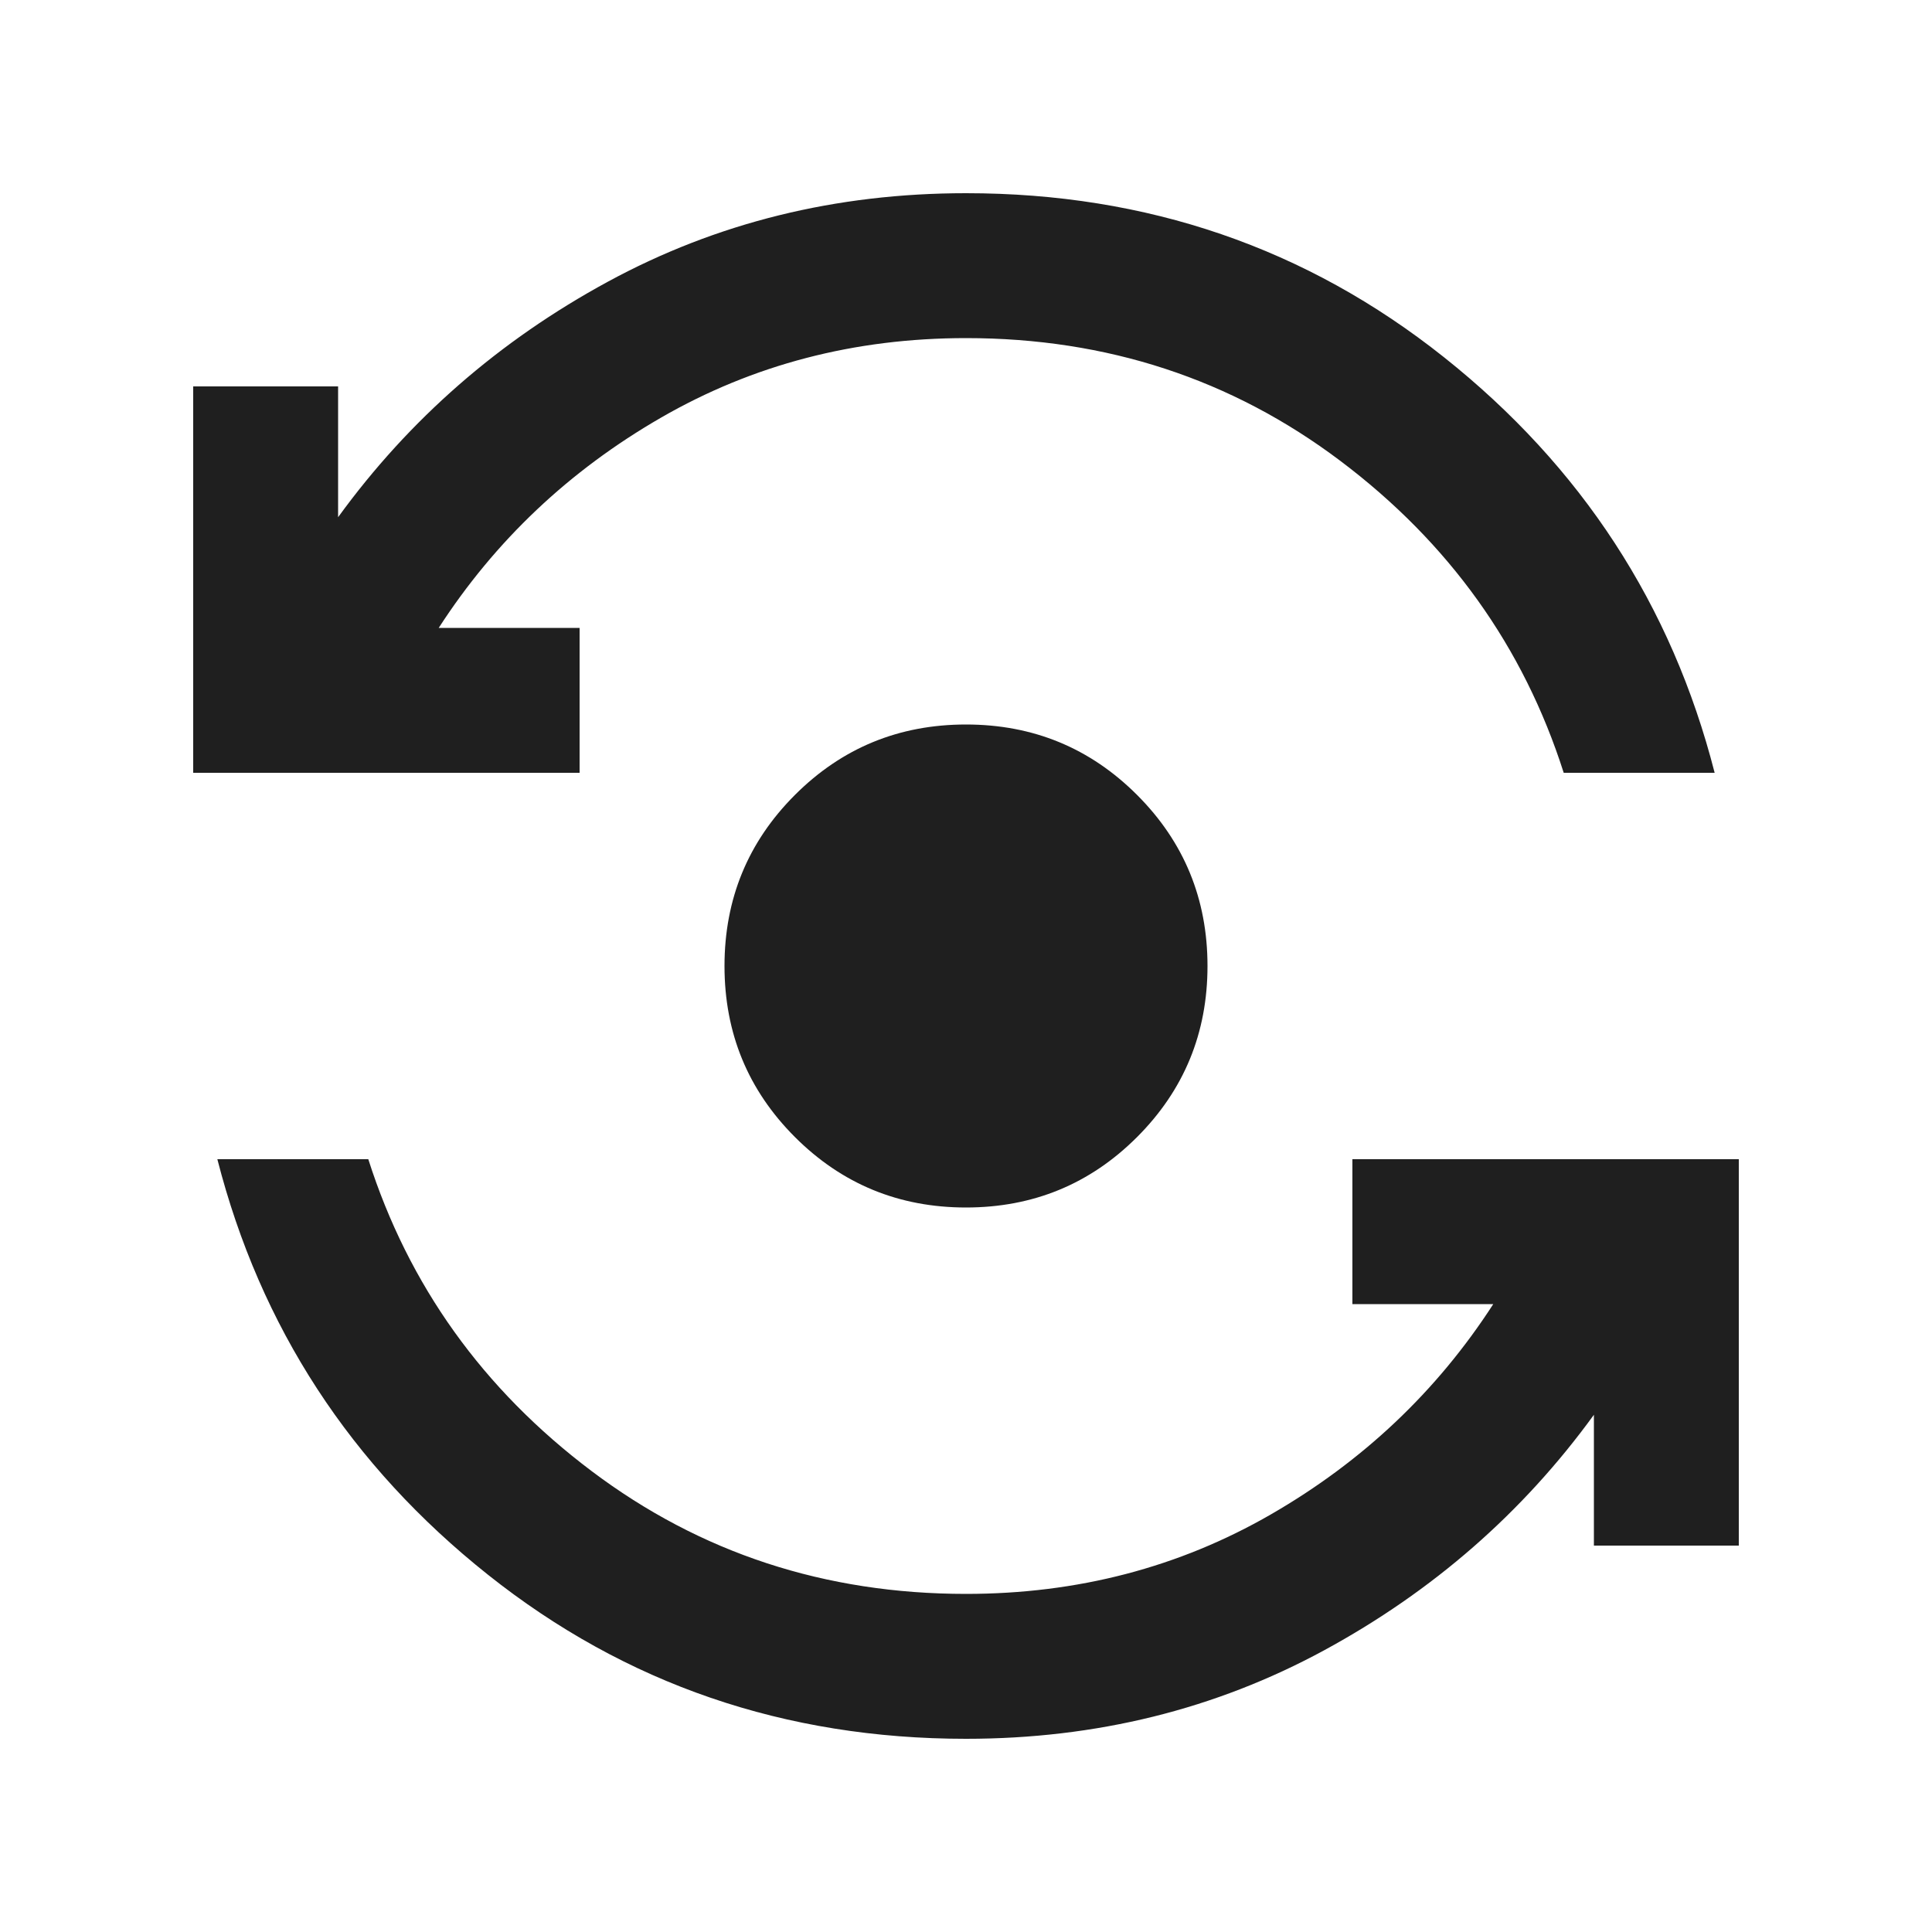 <svg fill="#1f1f1f" width="20px" viewBox="0 -960 960 960" height="20px" xmlns="http://www.w3.org/2000/svg"><path d="M480-96q-135 0-237.5-81.5T108-384h75q30 94 111 155t186 61q83 0 151.5-39.5T742-312h-70v-72h192v192h-72v-65q-53 73-134 117T480-96Zm0-264q-50 0-85-35t-35-85q0-50 35-85t85-35q50 0 85 35t35 85q0 50-35 85t-85 35ZM96-576v-192h72v65q53-73 134-117t178-44q135 0 237.5 81.5T852-576h-75q-30-94-111-155t-186-61q-83 0-151.5 39.5T218-648h70v72H96Z"></path></svg>